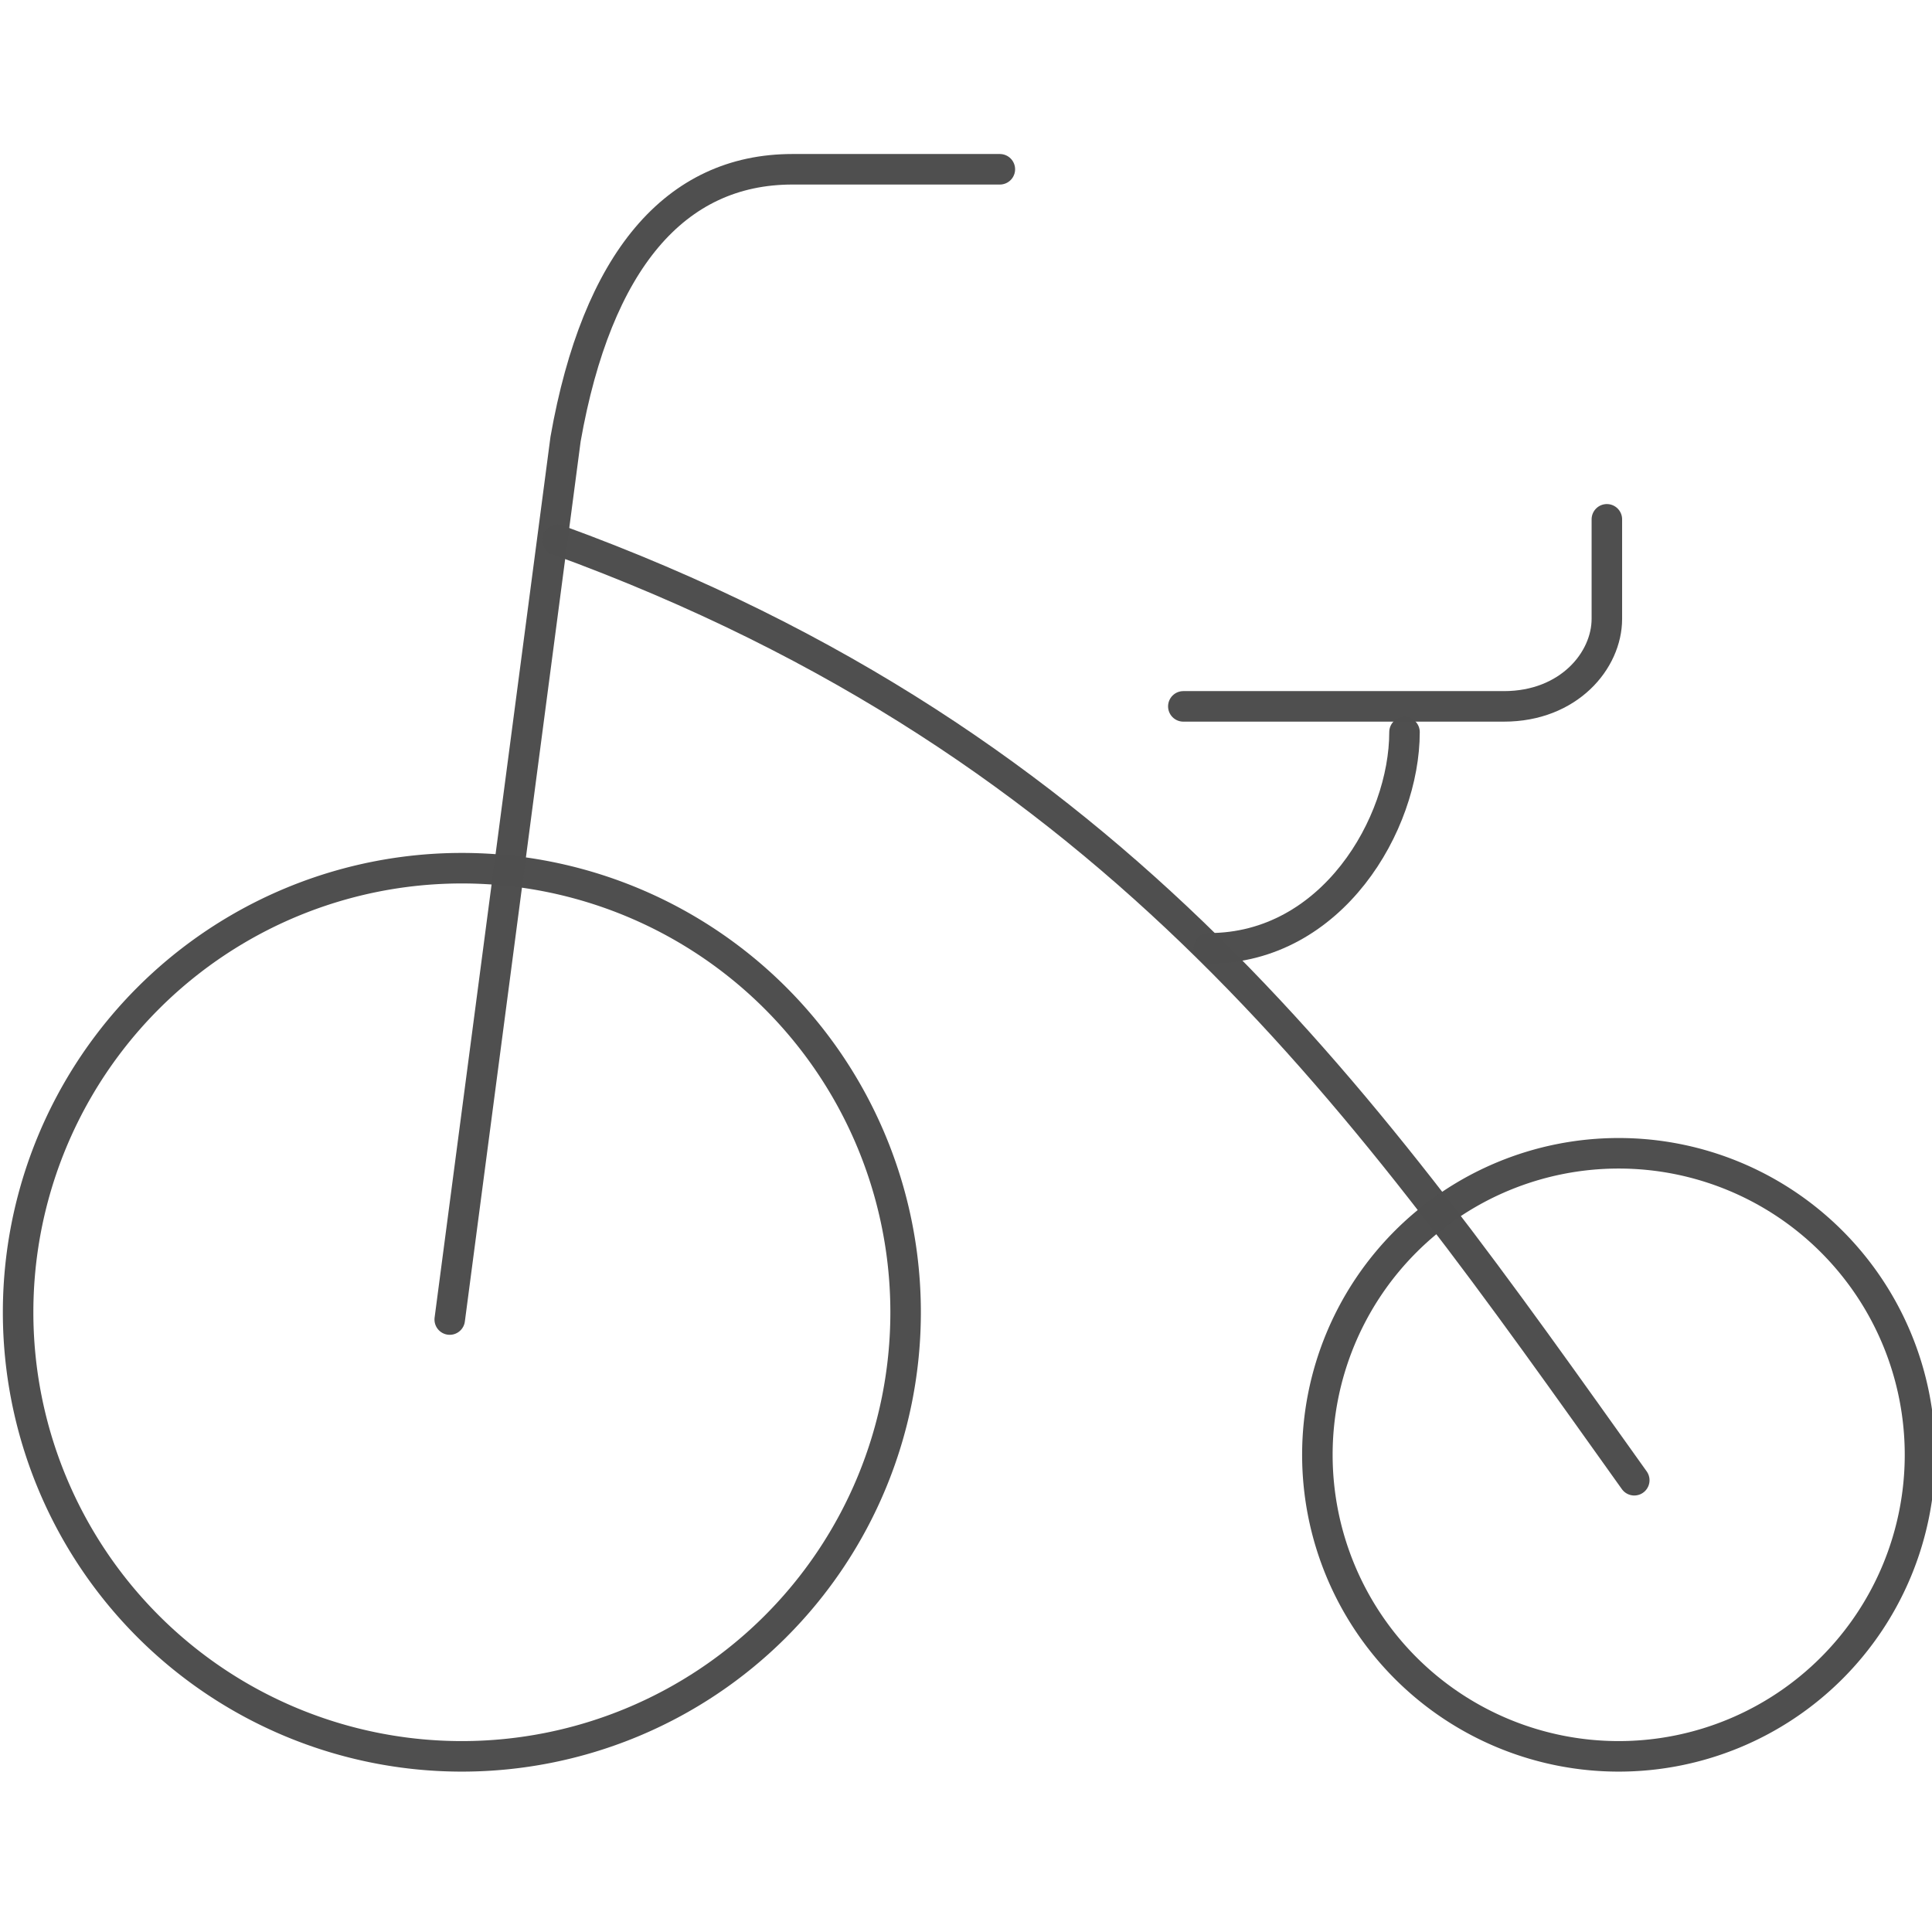 <?xml version="1.0" encoding="UTF-8" standalone="no"?>
<!-- Created with Inkscape (http://www.inkscape.org/) -->

<svg
   xmlns:dc="http://purl.org/dc/elements/1.1/"
   xmlns:cc="http://creativecommons.org/ns#"
   xmlns:rdf="http://www.w3.org/1999/02/22-rdf-syntax-ns#"
   xmlns:svg="http://www.w3.org/2000/svg"
   xmlns="http://www.w3.org/2000/svg"
   xmlns:sodipodi="http://sodipodi.sourceforge.net/DTD/sodipodi-0.dtd"
   xmlns:inkscape="http://www.inkscape.org/namespaces/inkscape"
   width="95"
   height="95"
   viewBox="0 0 95 95"
   id="svg2"
   version="1.1"
   inkscape:version="0.91 r13725"
   sodipodi:docname="rower.svg"
   inkscape:export-filename="C:\Users\satysfakcja\Desktop\layer1-4.png"
   inkscape:export-xdpi="90"
   inkscape:export-ydpi="90">
  <defs
     id="defs4" />
  <sodipodi:namedview
     id="base"
     pagecolor="#ffffff"
     bordercolor="#666666"
     borderopacity="1.0"
     inkscape:pageopacity="0.0"
     inkscape:pageshadow="2"
     inkscape:zoom="1.4"
     inkscape:cx="-58.071382"
     inkscape:cy="66.762368"
     inkscape:document-units="px"
     inkscape:current-layer="layer1"
     showgrid="false"
     units="px"
     fit-margin-top="0"
     fit-margin-left="0"
     fit-margin-right="0"
     fit-margin-bottom="0"
     inkscape:window-width="1920"
     inkscape:window-height="1137"
     inkscape:window-x="2552"
     inkscape:window-y="237"
     inkscape:window-maximized="1" />
  <g
     inkscape:label="Layer 1"
     inkscape:groupmode="layer"
     id="layer1"
     transform="translate(-669.643,-776.291)">
    <g
       id="g4464"
       transform="matrix(1.239,0,0,1.242,1904.456,322.836)" />
    <g
       id="g4464-7"
       transform="matrix(1.239,0,0,1.242,1770.885,387.836)" />
    <g
       id="g6969"
       transform="matrix(1.349,0,0,1.35,-1.05,-277.394)">
      <path
         id="path13307"
         d="m 530.188,828.305 a 16.175,16.175 0 0 1 -16.175,16.175 16.175,16.175 0 0 1 -16.175,-16.175 16.175,16.175 0 0 1 16.175,-16.175 16.175,16.175 0 0 1 16.175,16.175 z"
         style="opacity:0.99;fill:none;fill-opacity:0.992;stroke:#4e4e4e;stroke-width:1.112;stroke-linecap:round;stroke-linejoin:round;stroke-miterlimit:4;stroke-dasharray:none;stroke-dashoffset:0;stroke-opacity:1"
         inkscape:connector-curvature="0" />
      <path
         sodipodi:nodetypes="cccc"
         inkscape:connector-curvature="0"
         id="path13311"
         d="m 513.571,828.57 4.222,-32.069 c 1.147,-6.493 3.998,-9.828 8.268,-9.828 l 7.562,0"
         style="opacity:0.99;fill:none;fill-opacity:0.992;stroke:#4e4e4e;stroke-width:1.112;stroke-linecap:round;stroke-linejoin:round;stroke-miterlimit:4;stroke-dasharray:none;stroke-dashoffset:0;stroke-opacity:1" />
      <path
         sodipodi:nodetypes="cc"
         inkscape:connector-curvature="0"
         id="path13313"
         d="m 517.498,800.173 c 20.594,7.498 29.587,20.727 39.25,34.25"
         style="opacity:0.99;fill:none;fill-opacity:0.992;stroke:#4e4e4e;stroke-width:1.112;stroke-linecap:round;stroke-linejoin:round;stroke-miterlimit:4;stroke-dasharray:none;stroke-dashoffset:0;stroke-opacity:1" />
      <path
         sodipodi:nodetypes="cc"
         inkscape:connector-curvature="0"
         id="path13315"
         d="m 541.248,815.048 c 4.485,0 7.125,-4.524 7.125,-7.875"
         style="opacity:0.99;fill:none;fill-opacity:0.992;stroke:#4e4e4e;stroke-width:1.112;stroke-linecap:round;stroke-linejoin:round;stroke-miterlimit:4;stroke-dasharray:none;stroke-dashoffset:0;stroke-opacity:1" />
      <path
         sodipodi:nodetypes="cccc"
         inkscape:connector-curvature="0"
         id="path13317"
         d="m 540.311,806.236 11.688,0 c 2.358,0 3.75,-1.667 3.75,-3.188 l 0,-3.625"
         style="opacity:0.99;fill:none;fill-opacity:0.992;stroke:#4e4e4e;stroke-width:1.112;stroke-linecap:round;stroke-linejoin:round;stroke-miterlimit:4;stroke-dasharray:none;stroke-dashoffset:0;stroke-opacity:1" />
      <path
         id="circle13309"
         d="m 567.163,833.497 a 10.983,10.983 0 0 1 -10.983,10.983 10.983,10.983 0 0 1 -10.983,-10.983 10.983,10.983 0 0 1 10.983,-10.983 10.983,10.983 0 0 1 10.983,10.983 z"
         style="opacity:0.99;fill:none;fill-opacity:0.992;stroke:#4e4e4e;stroke-width:1.112;stroke-linecap:round;stroke-linejoin:round;stroke-miterlimit:4;stroke-dasharray:none;stroke-dashoffset:0;stroke-opacity:1"
         inkscape:connector-curvature="0" />
    </g>
  </g>
</svg>
